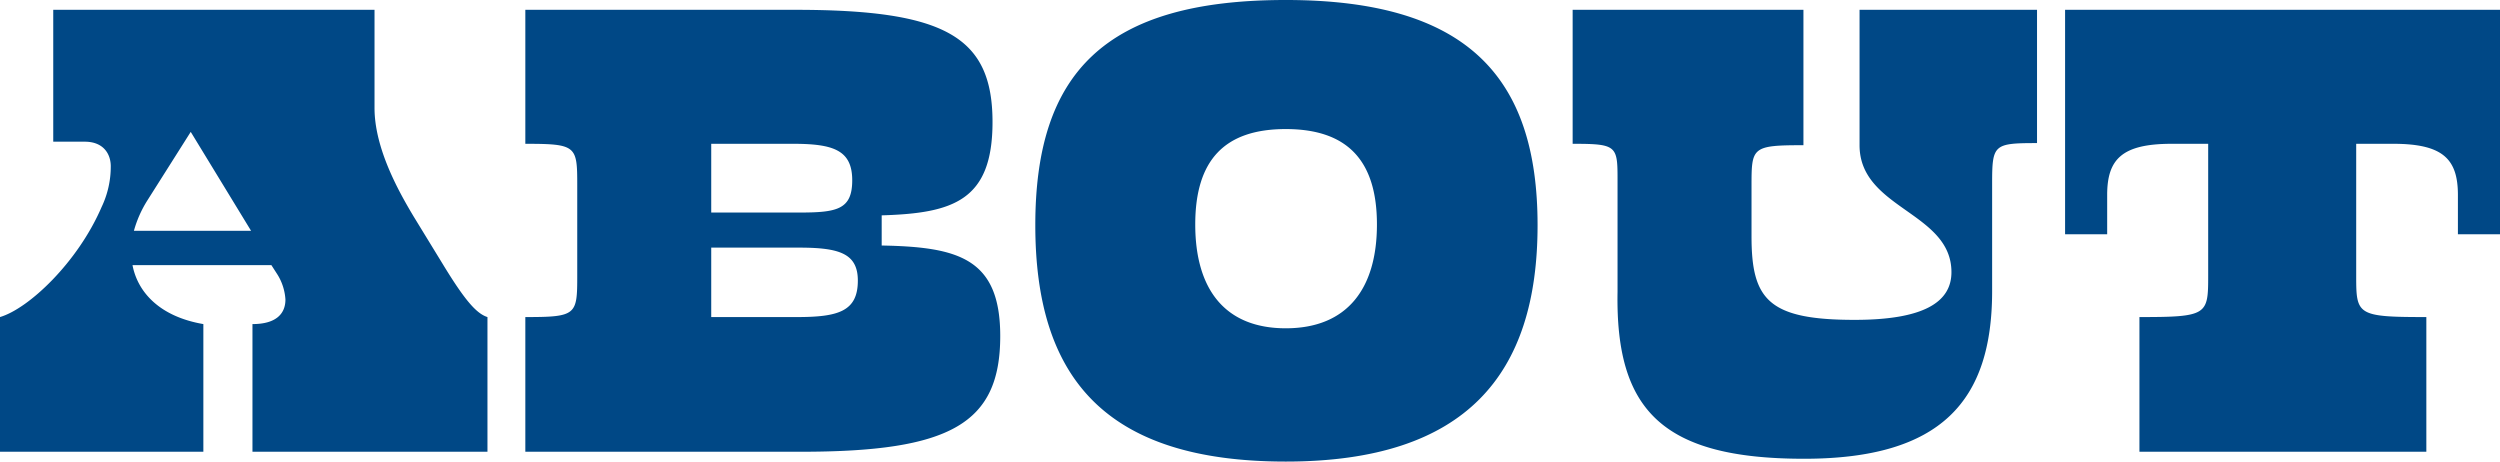 <svg xmlns="http://www.w3.org/2000/svg" width="712.78" height="131.6" viewBox="0 0 712.78 131.6">
  <defs>
    <style>
      .cls-1 {
        fill: #004886;
        fill-rule: evenodd;
      }
    </style>
  </defs>
  <path id="title_about" class="cls-1" d="M1101.36,17255.1c-12.8-2.2-18.8-9.4-20.2-16.8h39.6l1.8,2.8a15.224,15.224,0,0,1,2.2,7c0,4-2.6,7-9.4,7v36.4h67v-38.4c-3.2-1-6.6-5-12.8-15.2l-8.2-13.4c-4.2-7-11.2-19.4-11.2-31v-28h-91.6v37.6h9c5.4,0,7.4,3.6,7.4,7a26.758,26.758,0,0,1-2.6,11.6c-6.8,15.8-20.8,29-29,31.4v38.4h58v-36.4Zm-16-35.2,12.4-19.6,17.2,28.2h-33.4A32.353,32.353,0,0,1,1085.36,17219.9Zm186.4,71.6c42.6,0,56.8-8,56.8-33,0-22.2-12-25.4-33.8-25.8v-8.6c20.4-.6,31.6-4.2,31.6-26.6,0-24.4-13.6-32-56.2-32h-77v38.2c14.6,0,14.8.6,14.8,11.8v25.8c0,11.2-.2,11.8-14.8,11.8v38.4h78.6Zm-0.6-58.2c11.4,0,16.8,1.6,16.8,9.4,0,8.8-5.6,10.4-17.4,10.4h-24.4v-19.8h25Zm-1.6-29.6c11.4,0,16.8,1.8,16.8,10.4,0,8.4-4.4,9.2-15.2,9.2h-25v-19.6h23.4Zm212.2,23.2c0-42.4-20.2-64.2-71.8-64.2s-71.4,20.8-71.4,64.2,19.8,67.4,71.4,67.4S1481.76,17269.3,1481.76,17226.9Zm-45.8-.2c0,18.2-8.4,29.6-26,29.6-17.4,0-25.8-11.2-25.8-29.6s8.4-27.2,25.8-27.2C1427.56,17199.5,1435.96,17208.5,1435.96,17226.7Zm163.8,13.6c0,8.6-8,13.6-27.6,13.6-24.6,0-29.4-5.8-29.4-23.8v-14.2c0-11.2,0-11.8,14.8-11.8v-38.6h-65.8v38.2c13.2,0,12.8.6,12.8,11.8v30.4c-0.6,33.6,12.6,47.6,53.2,47.6,39.2,0,53.6-16.6,53.6-47.8v-30.6c0-11.2.4-11.6,12.8-11.6v-38h-50.6v38.6C1573.56,17222.3,1599.76,17223.1,1599.76,17240.3Zm156.4-74.8h-124v64h12v-11.2c0-10.2,4.2-14.6,18.4-14.6h10.4v37.6c0,11.2-.2,11.8-19.6,11.8v38.4h81.8v-38.4c-19.8,0-20-.6-20-11.8v-37.6h10.6c14.2,0,18.4,4.4,18.4,14.6v11.2h12v-64Z" transform="translate(-1043.38 -17162.7)"/>
</svg>
